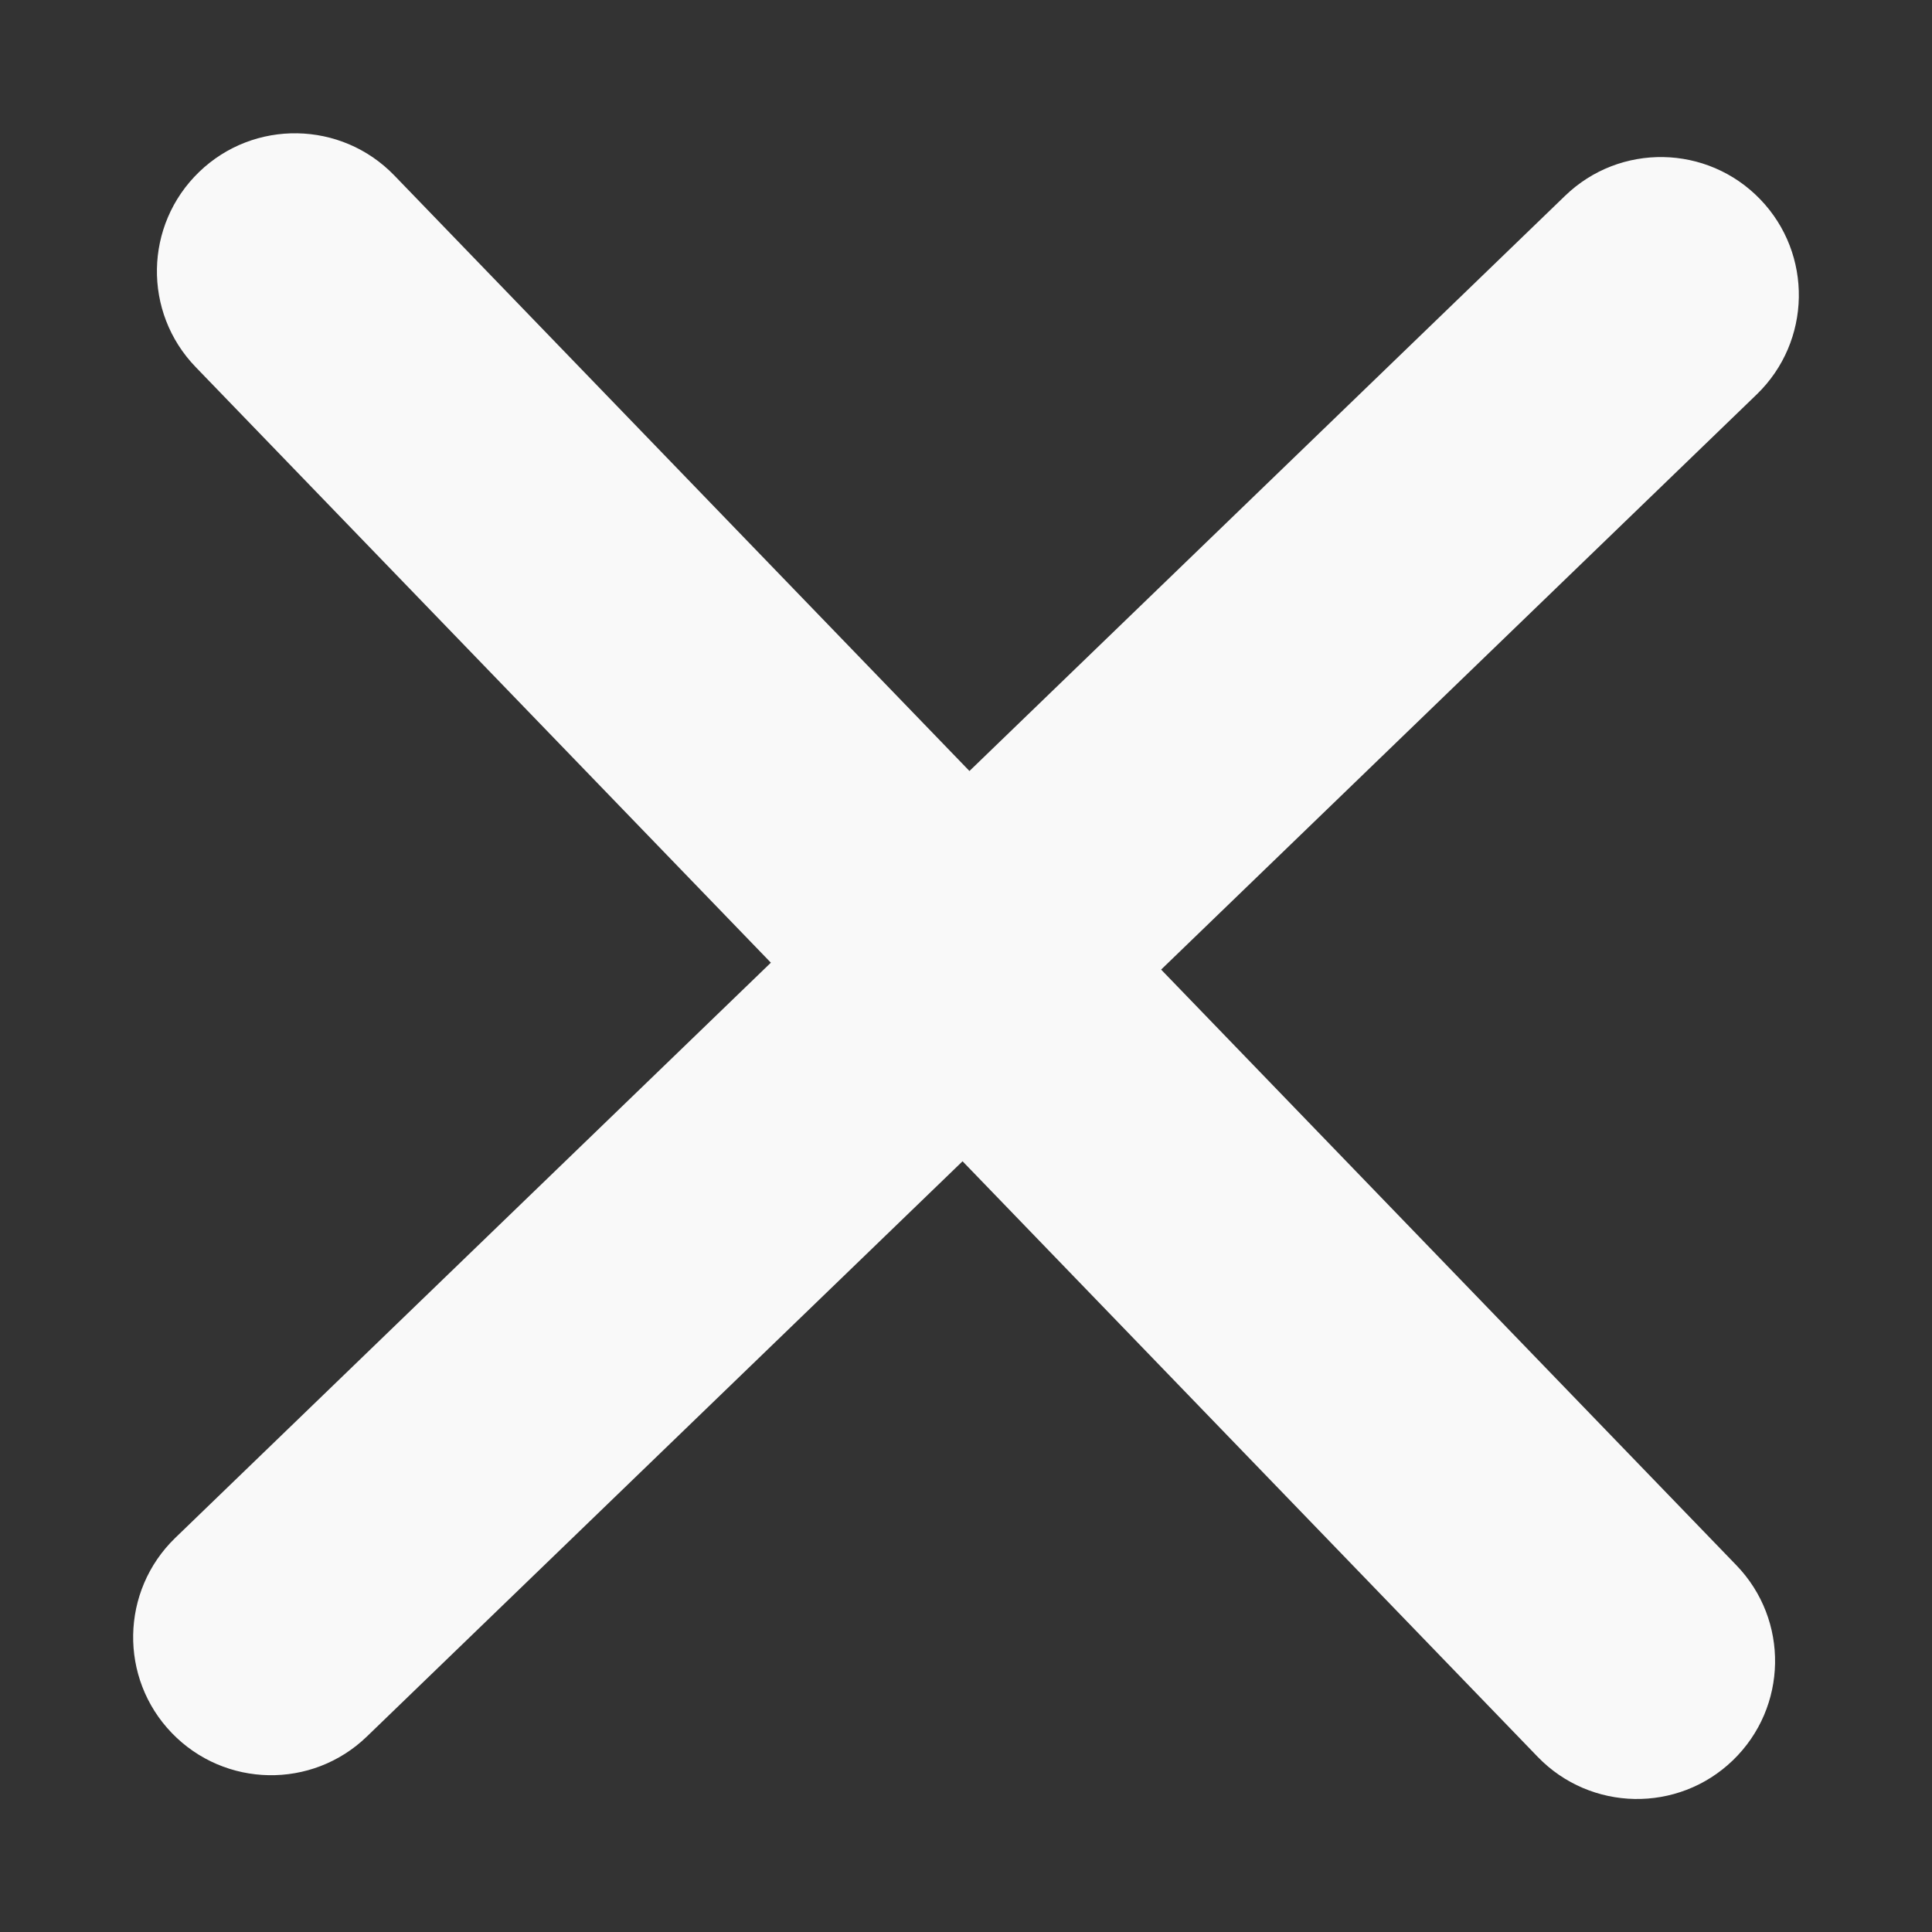 <svg width="14" height="14" viewBox="0 0 14 14" fill="none" xmlns="http://www.w3.org/2000/svg">
<rect x="0" y="0" width="14" height="14" fill="#333333" stroke="none"/>
<path fill-rule="evenodd" clip-rule="evenodd" d="M1.27 11.144C0.873 11.528 0.862 12.161 1.245 12.558C1.629 12.956 2.262 12.967 2.659 12.583L6.975 8.415L11.143 12.731C11.527 13.128 12.16 13.139 12.557 12.756C12.955 12.372 12.966 11.739 12.582 11.342L8.414 7.026L12.73 2.858C13.127 2.474 13.138 1.841 12.755 1.444C12.371 1.046 11.738 1.035 11.341 1.419L7.025 5.587L2.857 1.271C2.473 0.874 1.84 0.863 1.443 1.246C1.045 1.63 1.034 2.263 1.418 2.66L5.586 6.976L1.27 11.144Z" fill="#F9F9F9"/>
</svg>
